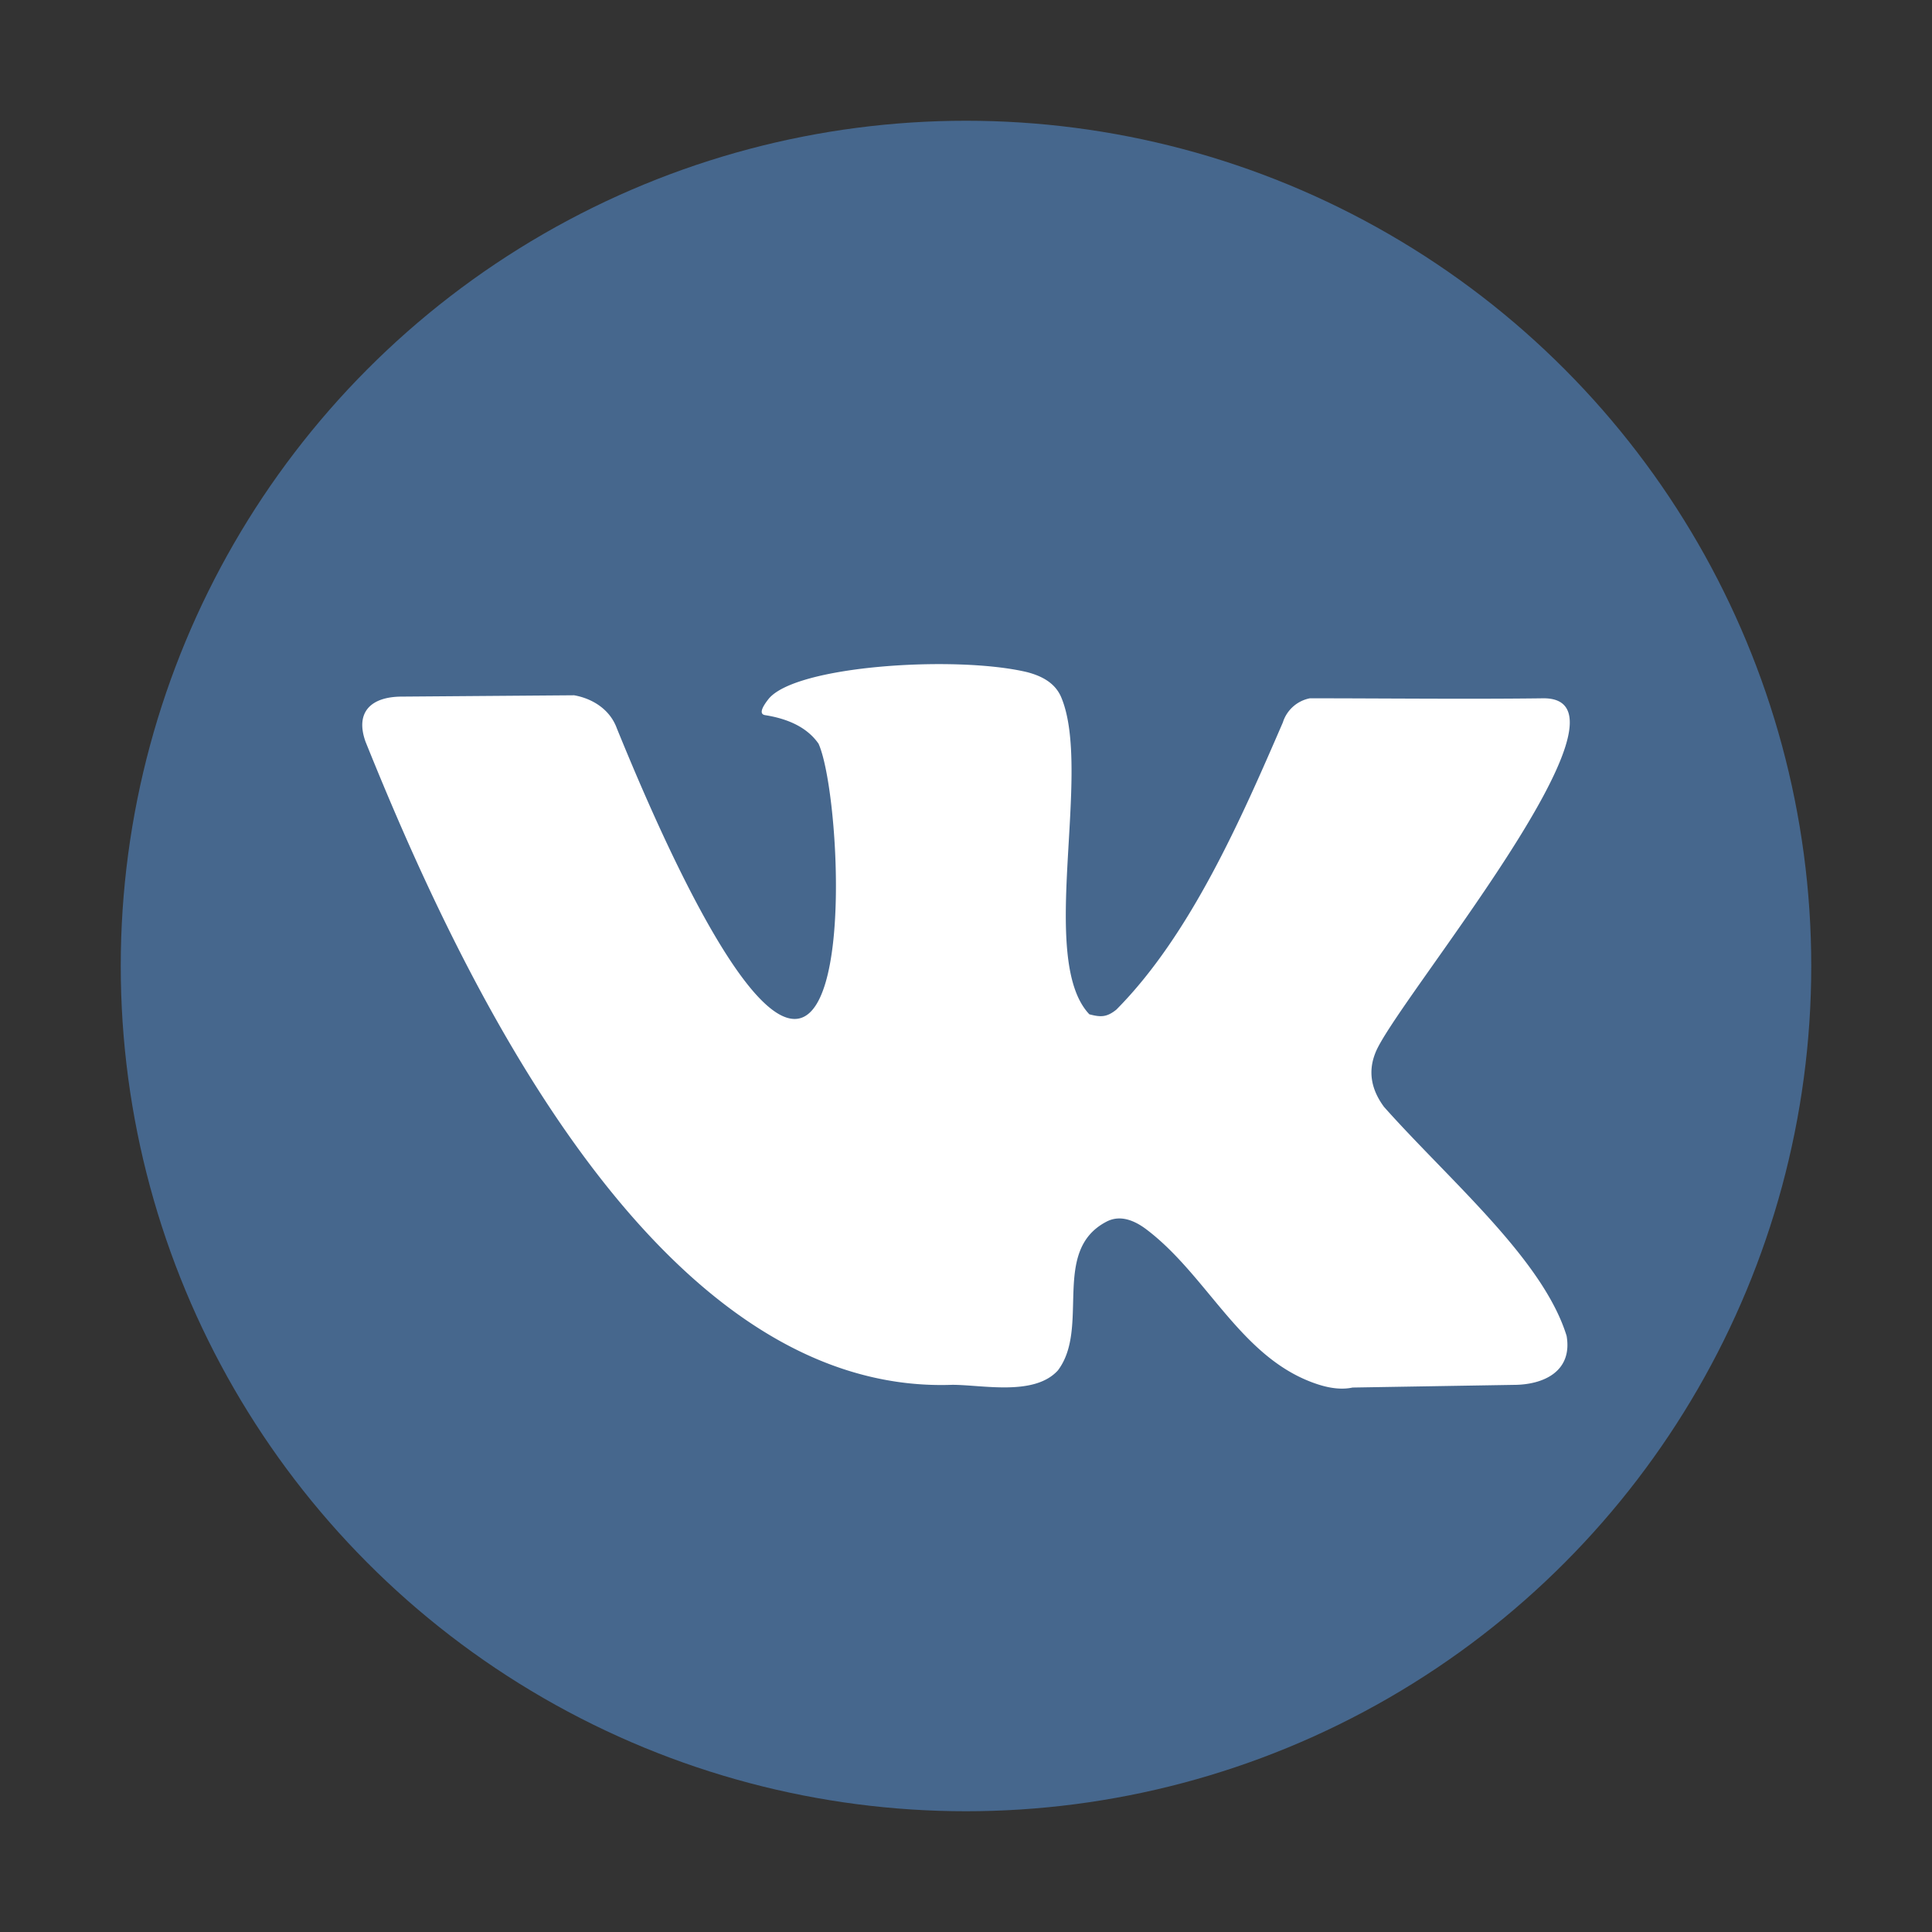 <svg width="32" height="32" fill="none" xmlns="http://www.w3.org/2000/svg"><rect width="100%" height="100%" fill="#333333" stroke="none"/><circle cx="16" cy="16" r="14" fill="#46678D"/><path d="M22.924 18.334c-.216-.292-.264-.588-.146-.888.293-.8 4.572-5.88 2.79-5.88-1.225.016-2.698 0-3.872 0a.586.586 0 00-.448.4c-.686 1.584-1.526 3.516-2.758 4.757-.162.13-.263.125-.447.077-.864-.91.057-4.025-.468-5.256-.104-.24-.33-.35-.562-.411-1.173-.28-3.851-.113-4.288.45-.125.16-.142.248-.052.262.416.066.71.223.884.472.328.72.569 4.56-.395 4.56s-2.518-3.768-2.945-4.813c-.114-.314-.403-.494-.708-.548l-2.851.022c-.502 0-.782.247-.604.746 1.485 3.686 4.735 10.832 9.72 10.653.5 0 1.359.192 1.749-.24.536-.712-.118-1.978.801-2.461.232-.123.472-.02.671.132 1.022.778 1.565 2.144 2.826 2.559.221.073.416.091.582.055l2.665-.044c.494 0 .981-.22.88-.811-.39-1.268-1.937-2.572-3.024-3.793z" fill="#fff"/></svg>